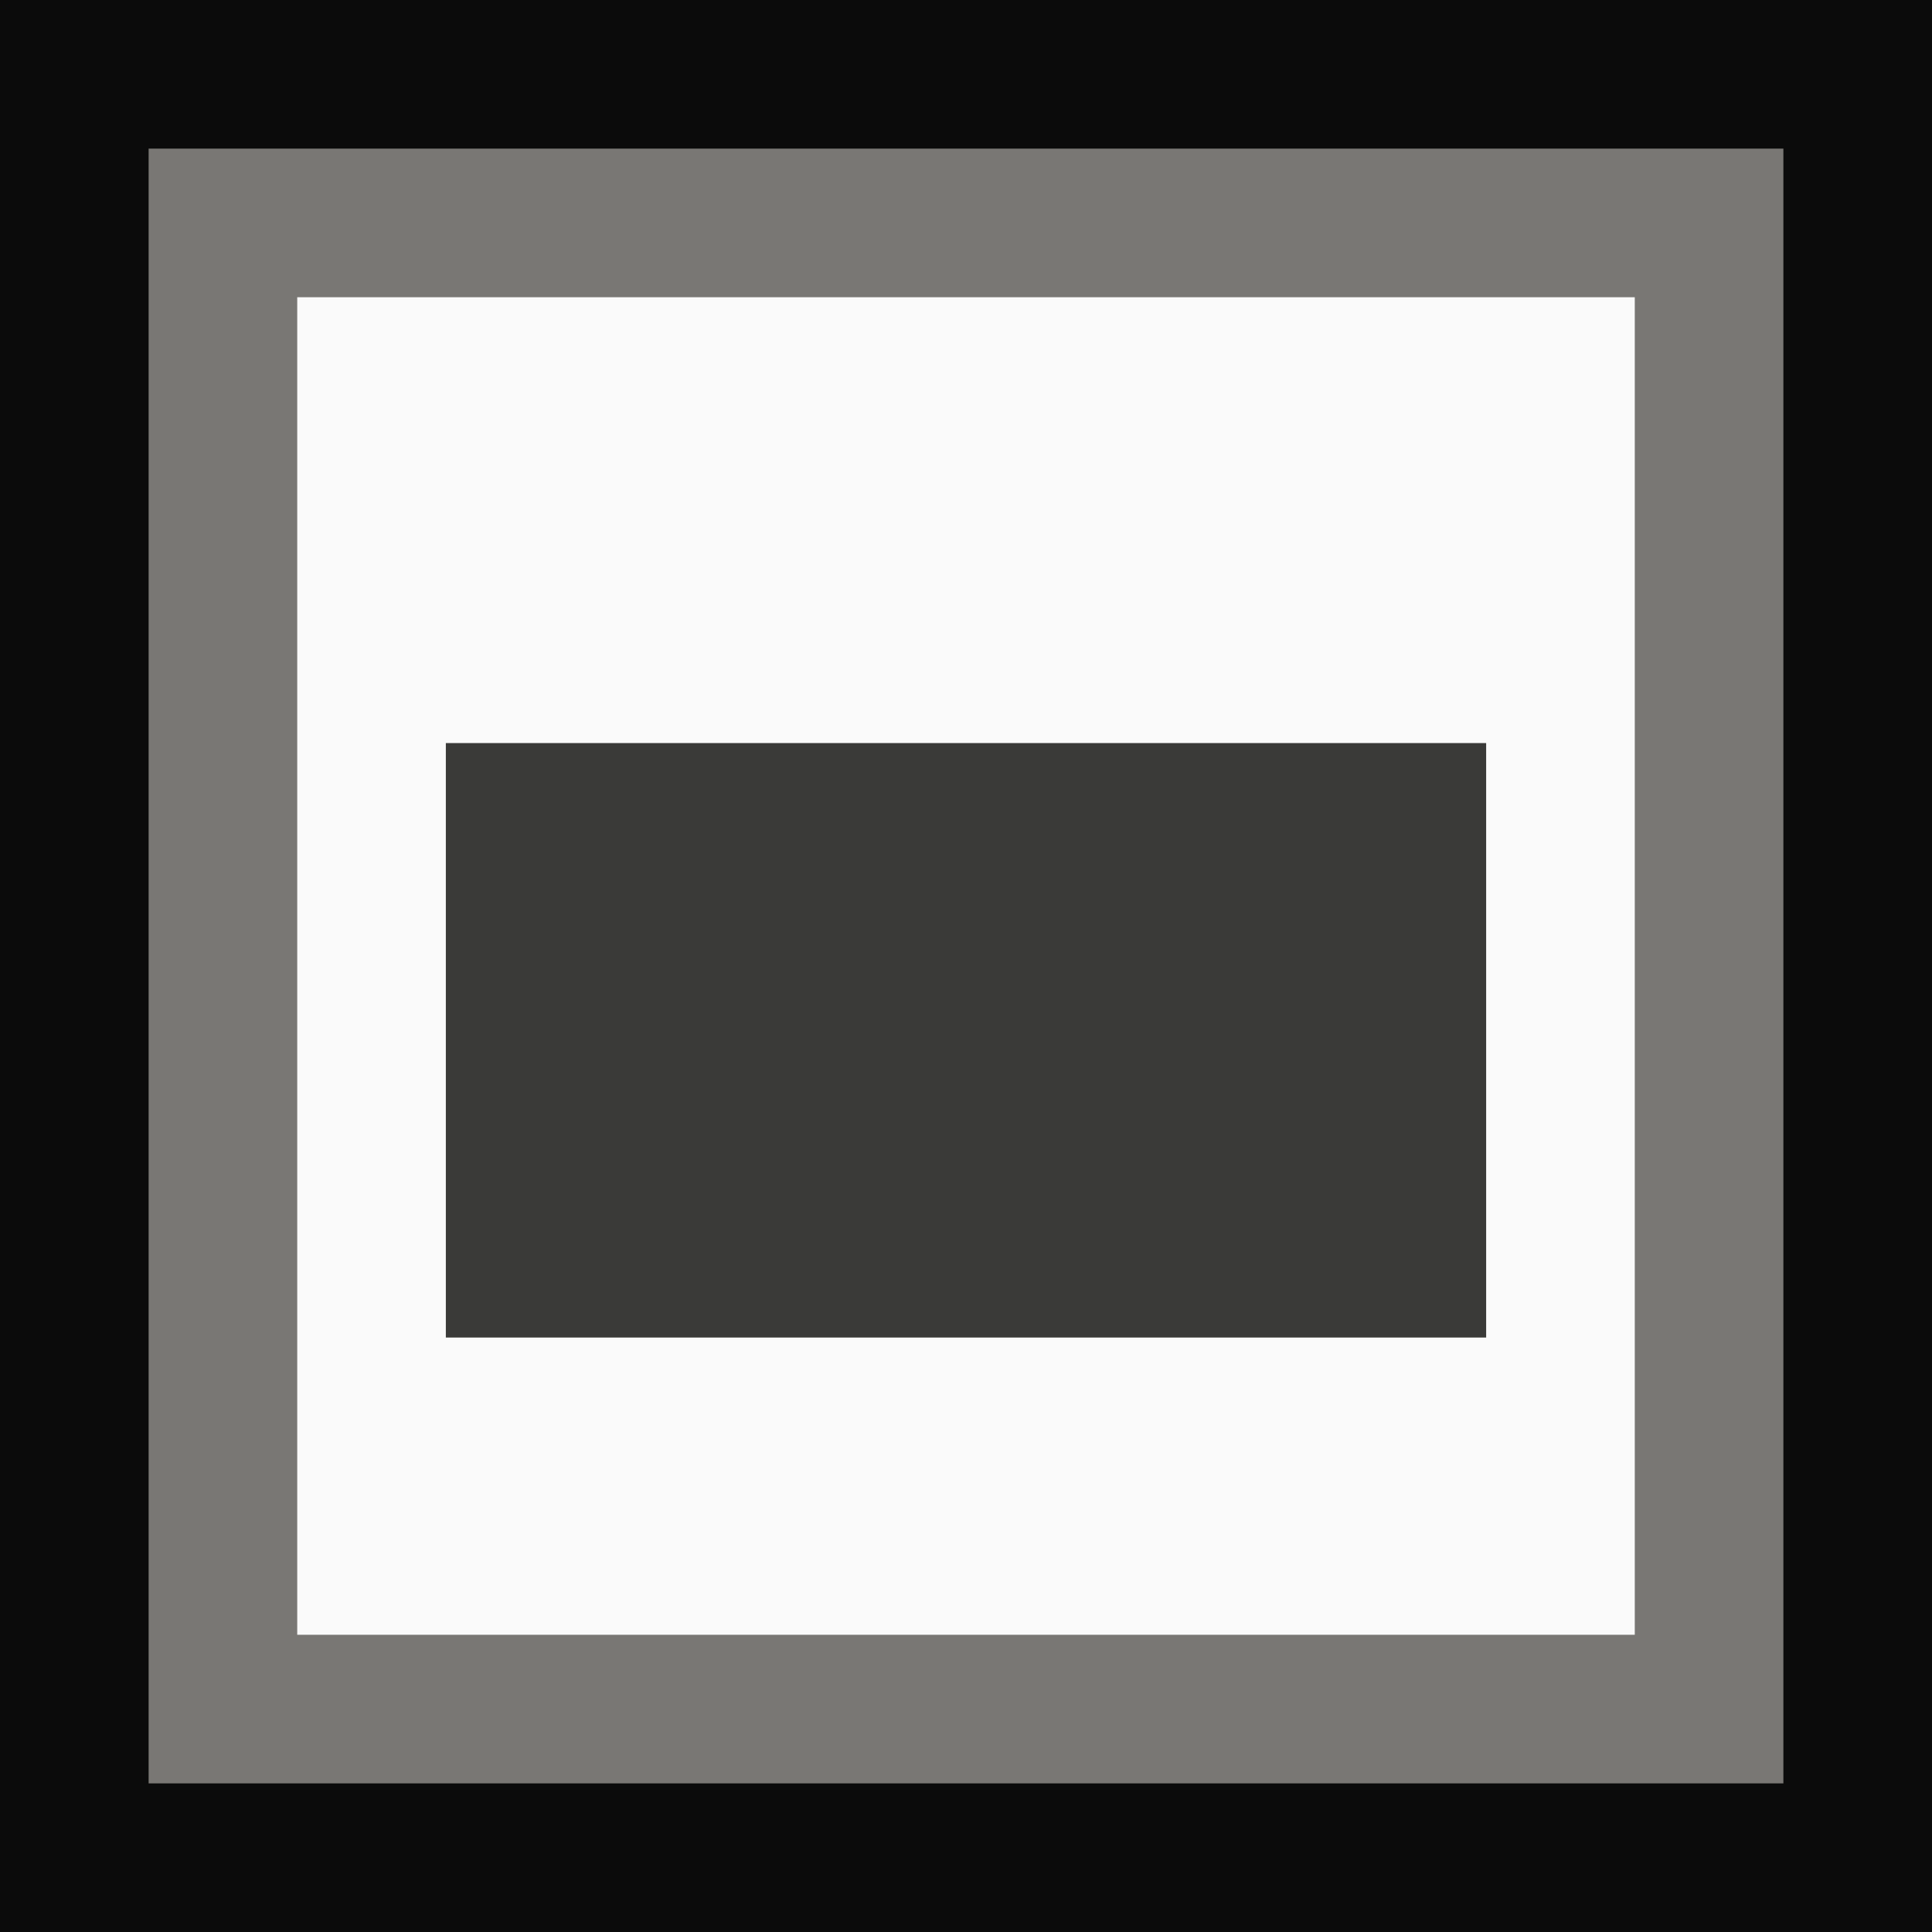 <svg height="13" viewBox="0 0 13 13" width="13" xmlns="http://www.w3.org/2000/svg"><path d="m0 0h13v13h-13z" fill="#0b0b0b"/><path d="m1 1h11v11h-11z" fill="#797774"/><path d="m2 2h9v9h-9z" fill="#fafafa"/><path d="m3 5h7v4h-7z" fill="#3a3a38"/></svg>